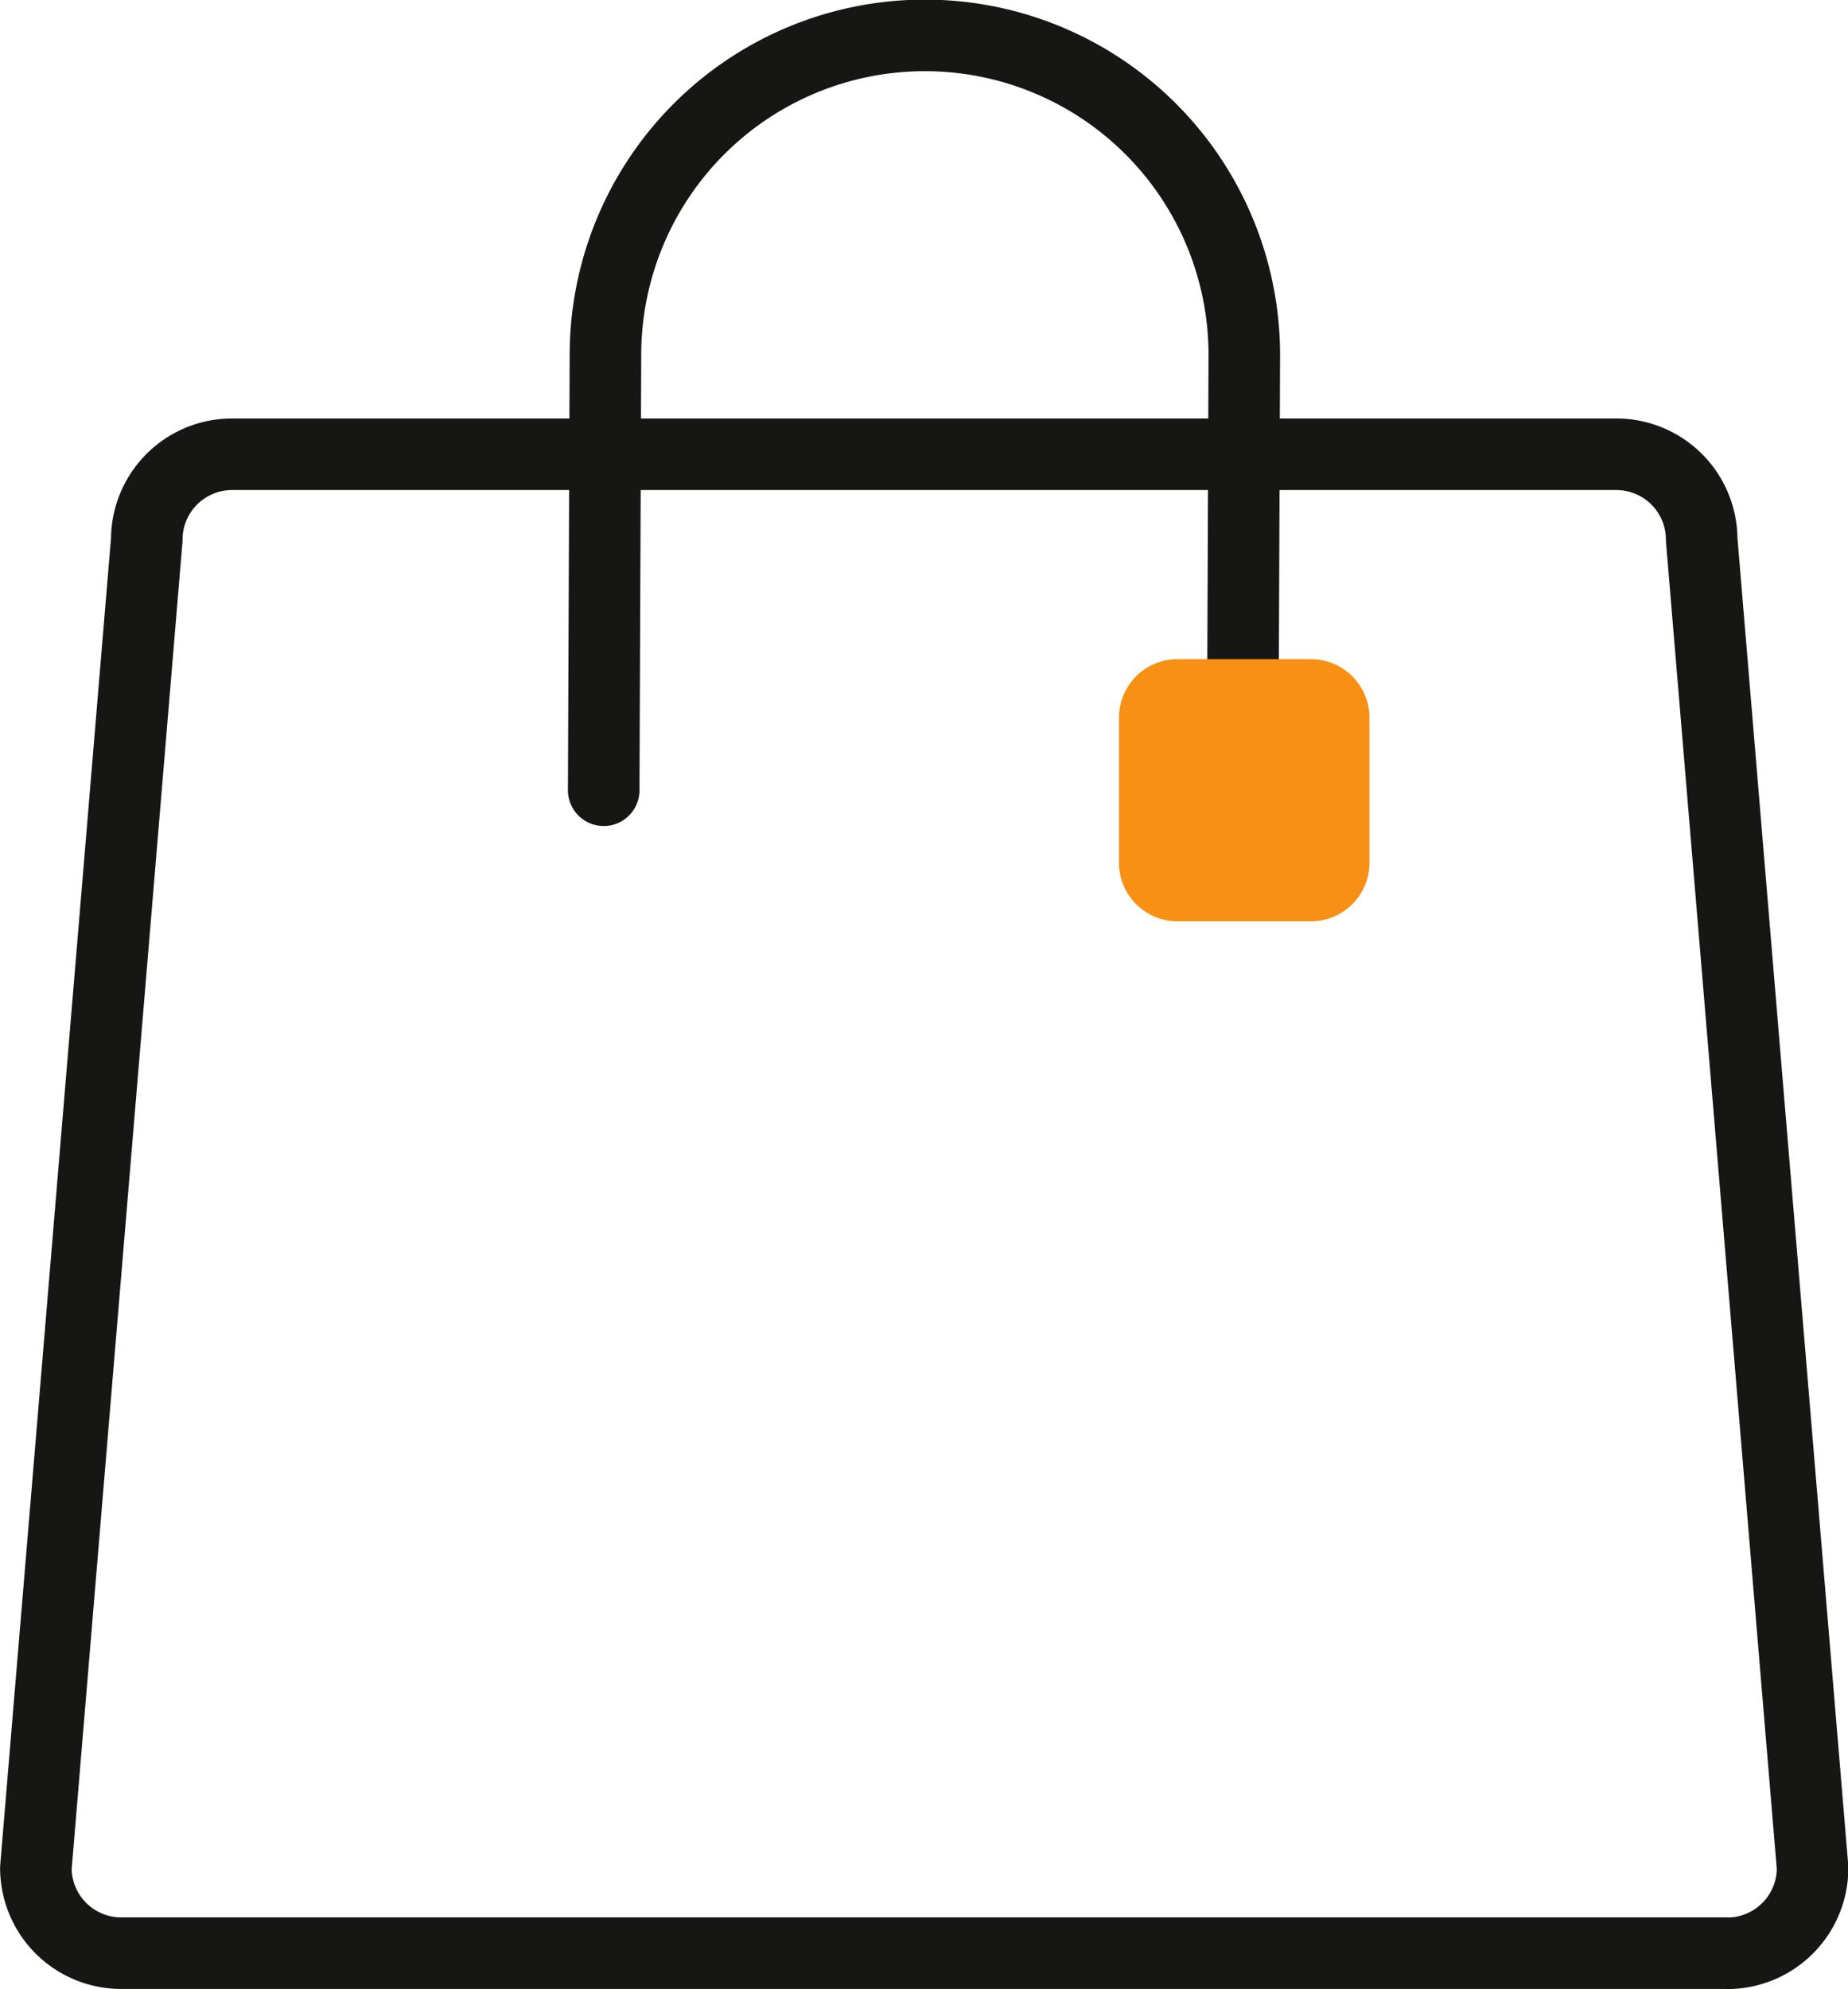 <svg xmlns="http://www.w3.org/2000/svg" width="51.659" height="55.587" viewBox="0 0 51.659 55.587">
  <g id="sicher-onlineshoppen" transform="translate(1 1)">
    <g id="Gruppe_1053" data-name="Gruppe 1053" transform="translate(-1991.476 -201.27)">
      <path id="Pfad_974" data-name="Pfad 974" d="M2025.212,222.086l.047-11.841a8.929,8.929,0,0,0-17.858-.113l-.049,12.222m31.4,32.5h-44.887a2.385,2.385,0,0,1-2.386-2.384l3.1-37.121a2.385,2.385,0,0,1,2.386-2.384h38.693a2.386,2.386,0,0,1,2.387,2.384l3.1,37.121A2.385,2.385,0,0,1,2038.749,254.857Z" fill="none" stroke="#161615" stroke-linecap="round" stroke-linejoin="round" stroke-width="2"/>
    </g>
    <path id="Rechteck_432" data-name="Rechteck 432" d="M2023.357,218.691h3.8a1.635,1.635,0,0,1,1.6,1.67v3.986a1.635,1.635,0,0,1-1.6,1.67h-3.8a1.635,1.635,0,0,1-1.6-1.67v-3.986A1.635,1.635,0,0,1,2023.357,218.691Z" transform="translate(-1991.476 -201.27)" fill="#f79014"/>
  </g>
</svg>
